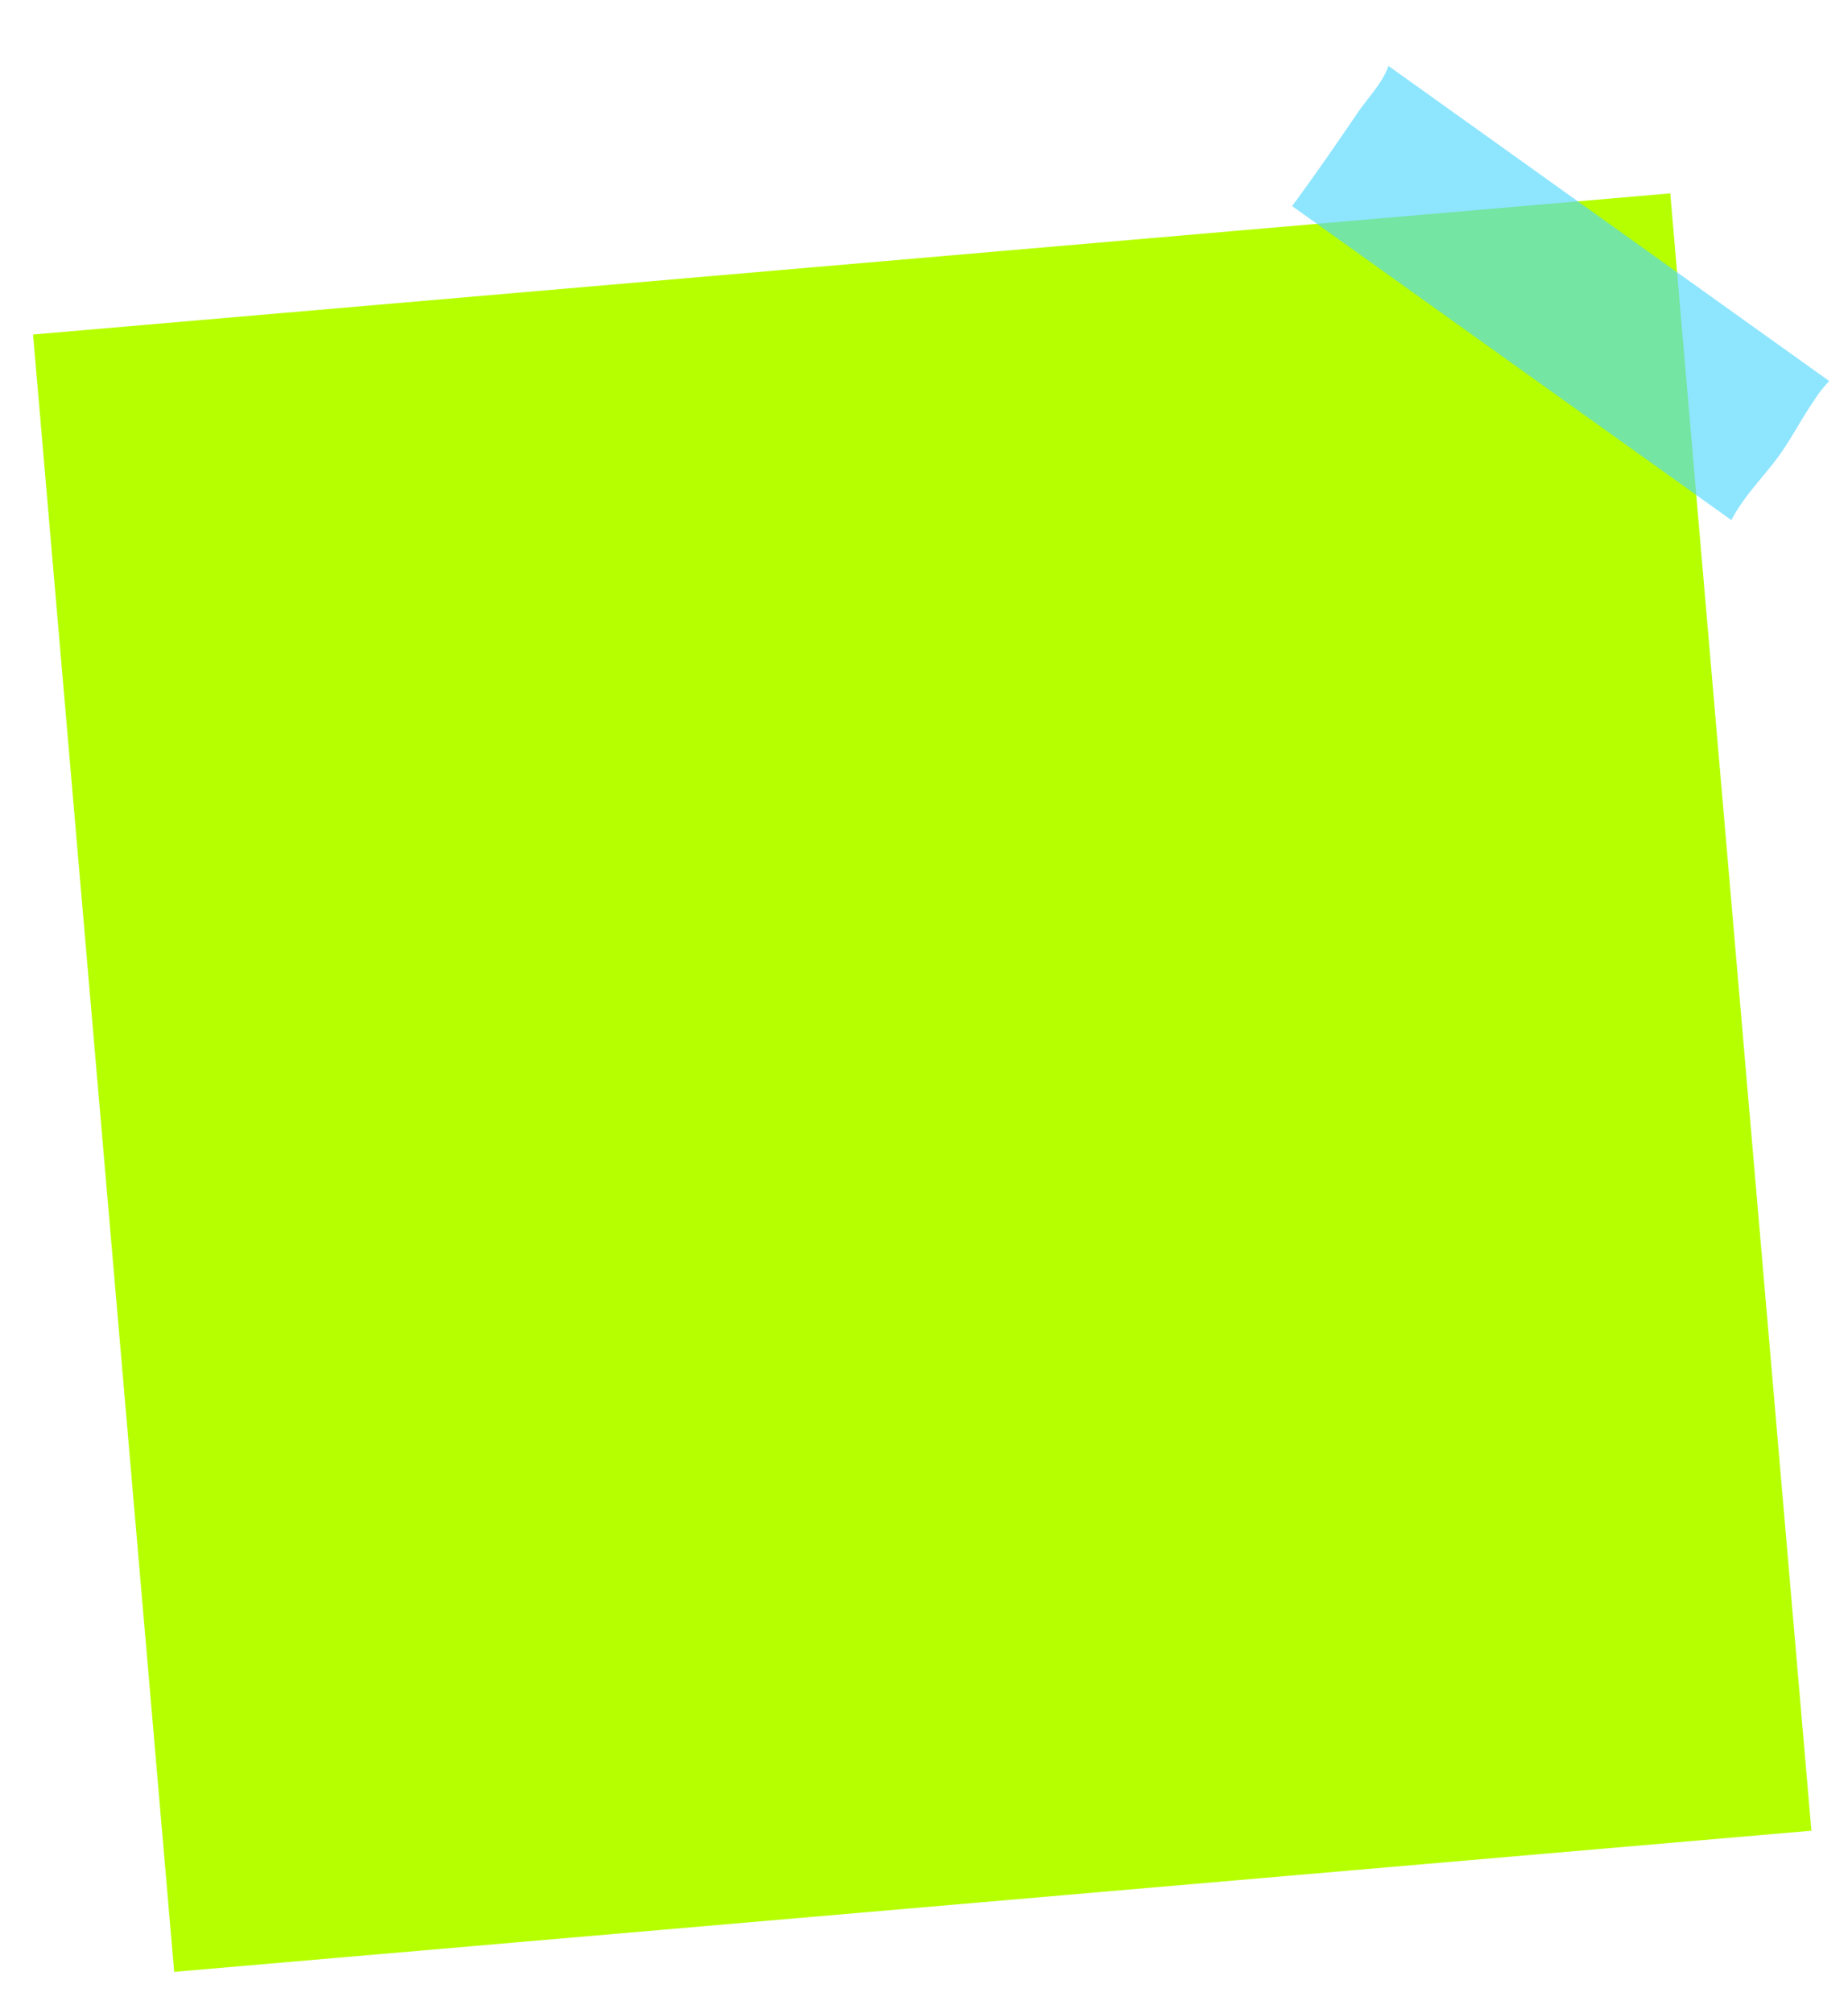 <svg xmlns="http://www.w3.org/2000/svg" xmlns:xlink="http://www.w3.org/1999/xlink" width="361.08" height="393.242" viewBox="0 0 361.08 393.242">
  <defs>
    <filter id="Rectangle_1455" x="0" y="32.867" width="360.375" height="360.375" filterUnits="userSpaceOnUse">
      <feOffset dx="-3" dy="5" input="SourceAlpha"/>
      <feGaussianBlur stdDeviation="2" result="blur"/>
      <feFlood flood-opacity="0.161"/>
      <feComposite operator="in" in2="blur"/>
      <feComposite in="SourceGraphic"/>
    </filter>
  </defs>
  <g id="Group_21227" data-name="Group 21227" transform="matrix(0.985, -0.174, 0.174, 0.985, -282.816, -706.686)">
    <g transform="matrix(0.98, 0.17, -0.17, 0.98, 155.8, 745.06)" filter="url(#Rectangle_1455)">
      <rect id="Rectangle_1455-2" data-name="Rectangle 1455" width="322.733" height="322.733" transform="translate(9 60.62) rotate(-4.75)" fill="#b6ff01"/>
    </g>
    <g id="Group_4809" data-name="Group 4809" transform="translate(397.084 804.775)" opacity="0.8">
      <path id="Path_8423" data-name="Path 8423" d="M454.853,892.751c2.9-2.857,5.345-6.136,8.218-9.021a23.579,23.579,0,0,1,3.7-3.349l-74.093-75.606c-1.446,2.835-5.427,5.849-7.109,7.571-5.319,5.446-10.652,10.883-16.177,16.118L443.225,903.8C446.394,899.582,451.039,896.5,454.853,892.751Z" transform="translate(-369.392 -804.775)" fill="#4ed6fd" opacity="0.8"/>
    </g>
  </g>
</svg>
